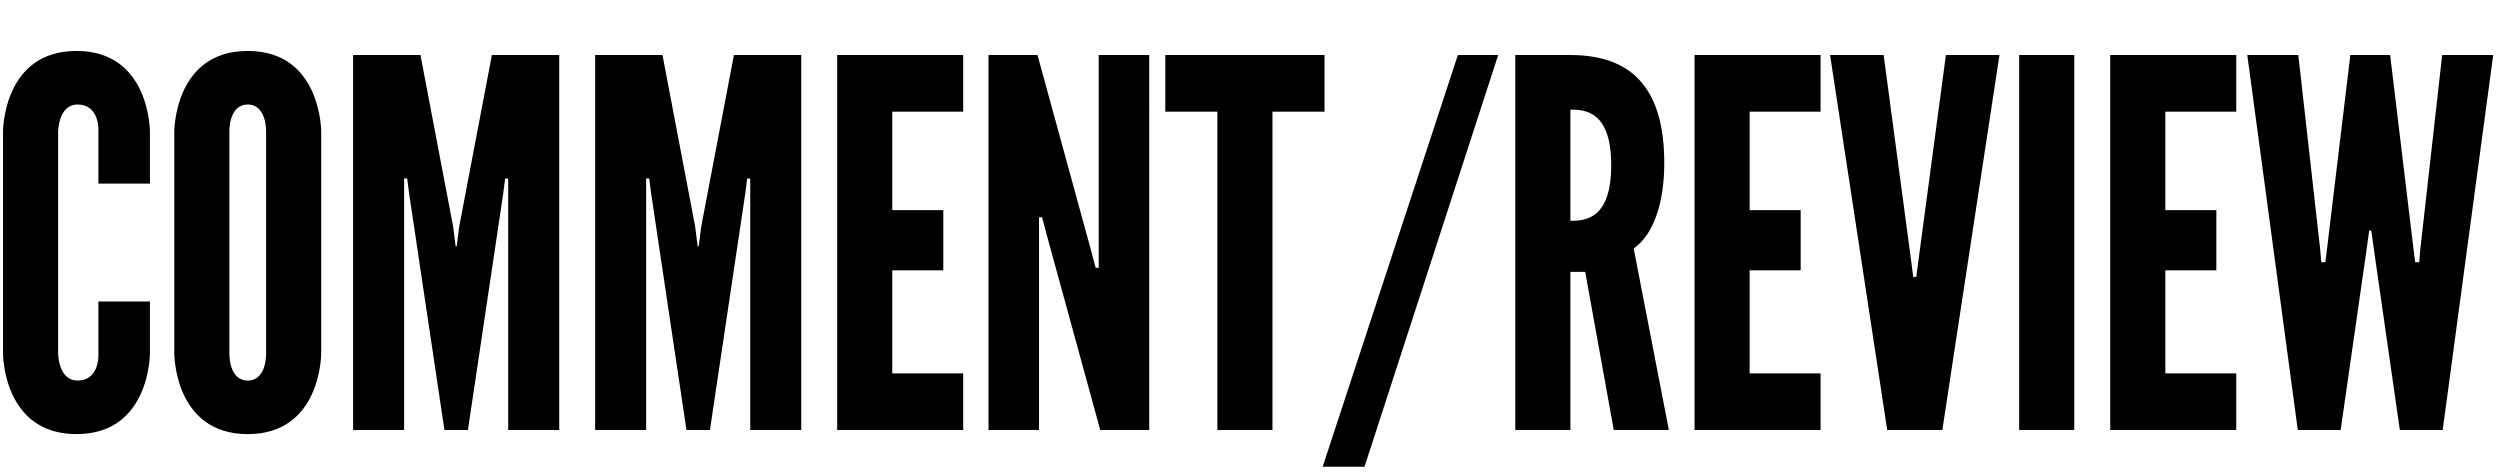 <svg width="343" height="65" viewBox="0 0 343 65" fill="none" xmlns="http://www.w3.org/2000/svg"><path d="M13.502 41.36h7.07v7.07s.07 11.13-10.08 11.13C.342 59.56.412 48.43.412 48.43V18.12S.342 6.99 10.492 6.99c10.15 0 10.08 11.13 10.08 11.13v7.07h-7.07v-7.07s.28-3.78-2.87-3.78c-2.66 0-2.66 3.78-2.66 3.78v30.31s0 3.78 2.66 3.78c3.15 0 2.87-3.78 2.87-3.78v-7.07Zm30.569 7.07s.07 11.13-10.08 11.13-10.08-11.13-10.08-11.13V18.12s-.07-11.13 10.08-11.13 10.08 11.13 10.08 11.13v30.31Zm-7.56-30.31s.14-3.78-2.52-3.78-2.52 3.78-2.52 3.78v30.31s-.14 3.78 2.52 3.78 2.52-3.78 2.52-3.78V18.12ZM64.197 59h-3.22l-4.83-32.34-.28-2.17h-.42V59h-7V7.55h9.24l4.48 23.52.35 2.73h.14l.35-2.73 4.48-23.52h9.24V59h-7V24.49h-.42l-.28 2.17-4.83 32.34Zm33.206 0h-3.22l-4.83-32.34-.28-2.17h-.42V59h-7V7.55h9.24l4.48 23.52.35 2.73h.14l.35-2.73 4.48-23.52h9.24V59h-7V24.49h-.42l-.28 2.17L97.403 59Zm17.457 0V7.55h17.29v7.77h-9.73v13.51h7v8.26h-7v14.14h9.73V59h-17.29Zm36.094 0-7.35-26.81-.63-2.38h-.42V59h-6.93V7.55h6.72l7.35 26.81.63 2.38h.42V7.55h6.93V59h-6.72Zm16.068-43.68h-7.14V7.55h21.84v7.77h-7.14V59h-7.56V15.32Zm14.448 48.72 18.55-56.49h5.53l-18.34 56.49h-5.74ZM228.969 59h-7.56l-3.92-21.7h-2.03V59h-7.56V7.55h7.56c8.96 0 12.88 5.18 12.88 14.84 0 5.11-1.33 9.73-4.2 11.69l4.83 24.92Zm-7.91-36.33c0-7.35-3.5-7.63-5.6-7.63V30.3c2.1 0 5.6-.28 5.6-7.63ZM232.492 59V7.55h17.29v7.77h-9.73v13.51h7v8.26h-7v14.14h9.73V59h-17.29Zm30.705-23.17 3.78-28.28h7.35L266.487 59h-7.56l-7.84-51.45h7.35l3.78 28.28.28 2.17h.42l.28-2.17ZM277.03 59V7.55h7.56V59h-7.56Zm12.493 0V7.55h17.29v7.77h-9.73v13.51h7v8.26h-7v14.14h9.73V59h-17.29Zm35.115-24.36-3.5 24.36h-5.88l-6.93-51.45h7l3.01 26.74.14 1.68h.56l.21-1.68 3.22-26.74h5.46l3.22 26.74.21 1.68h.56l.14-1.68 3.01-26.74h7L335.138 59h-5.88l-3.5-24.36-.42-3.01h-.28l-.42 3.01Z" fill="#000"/></svg>